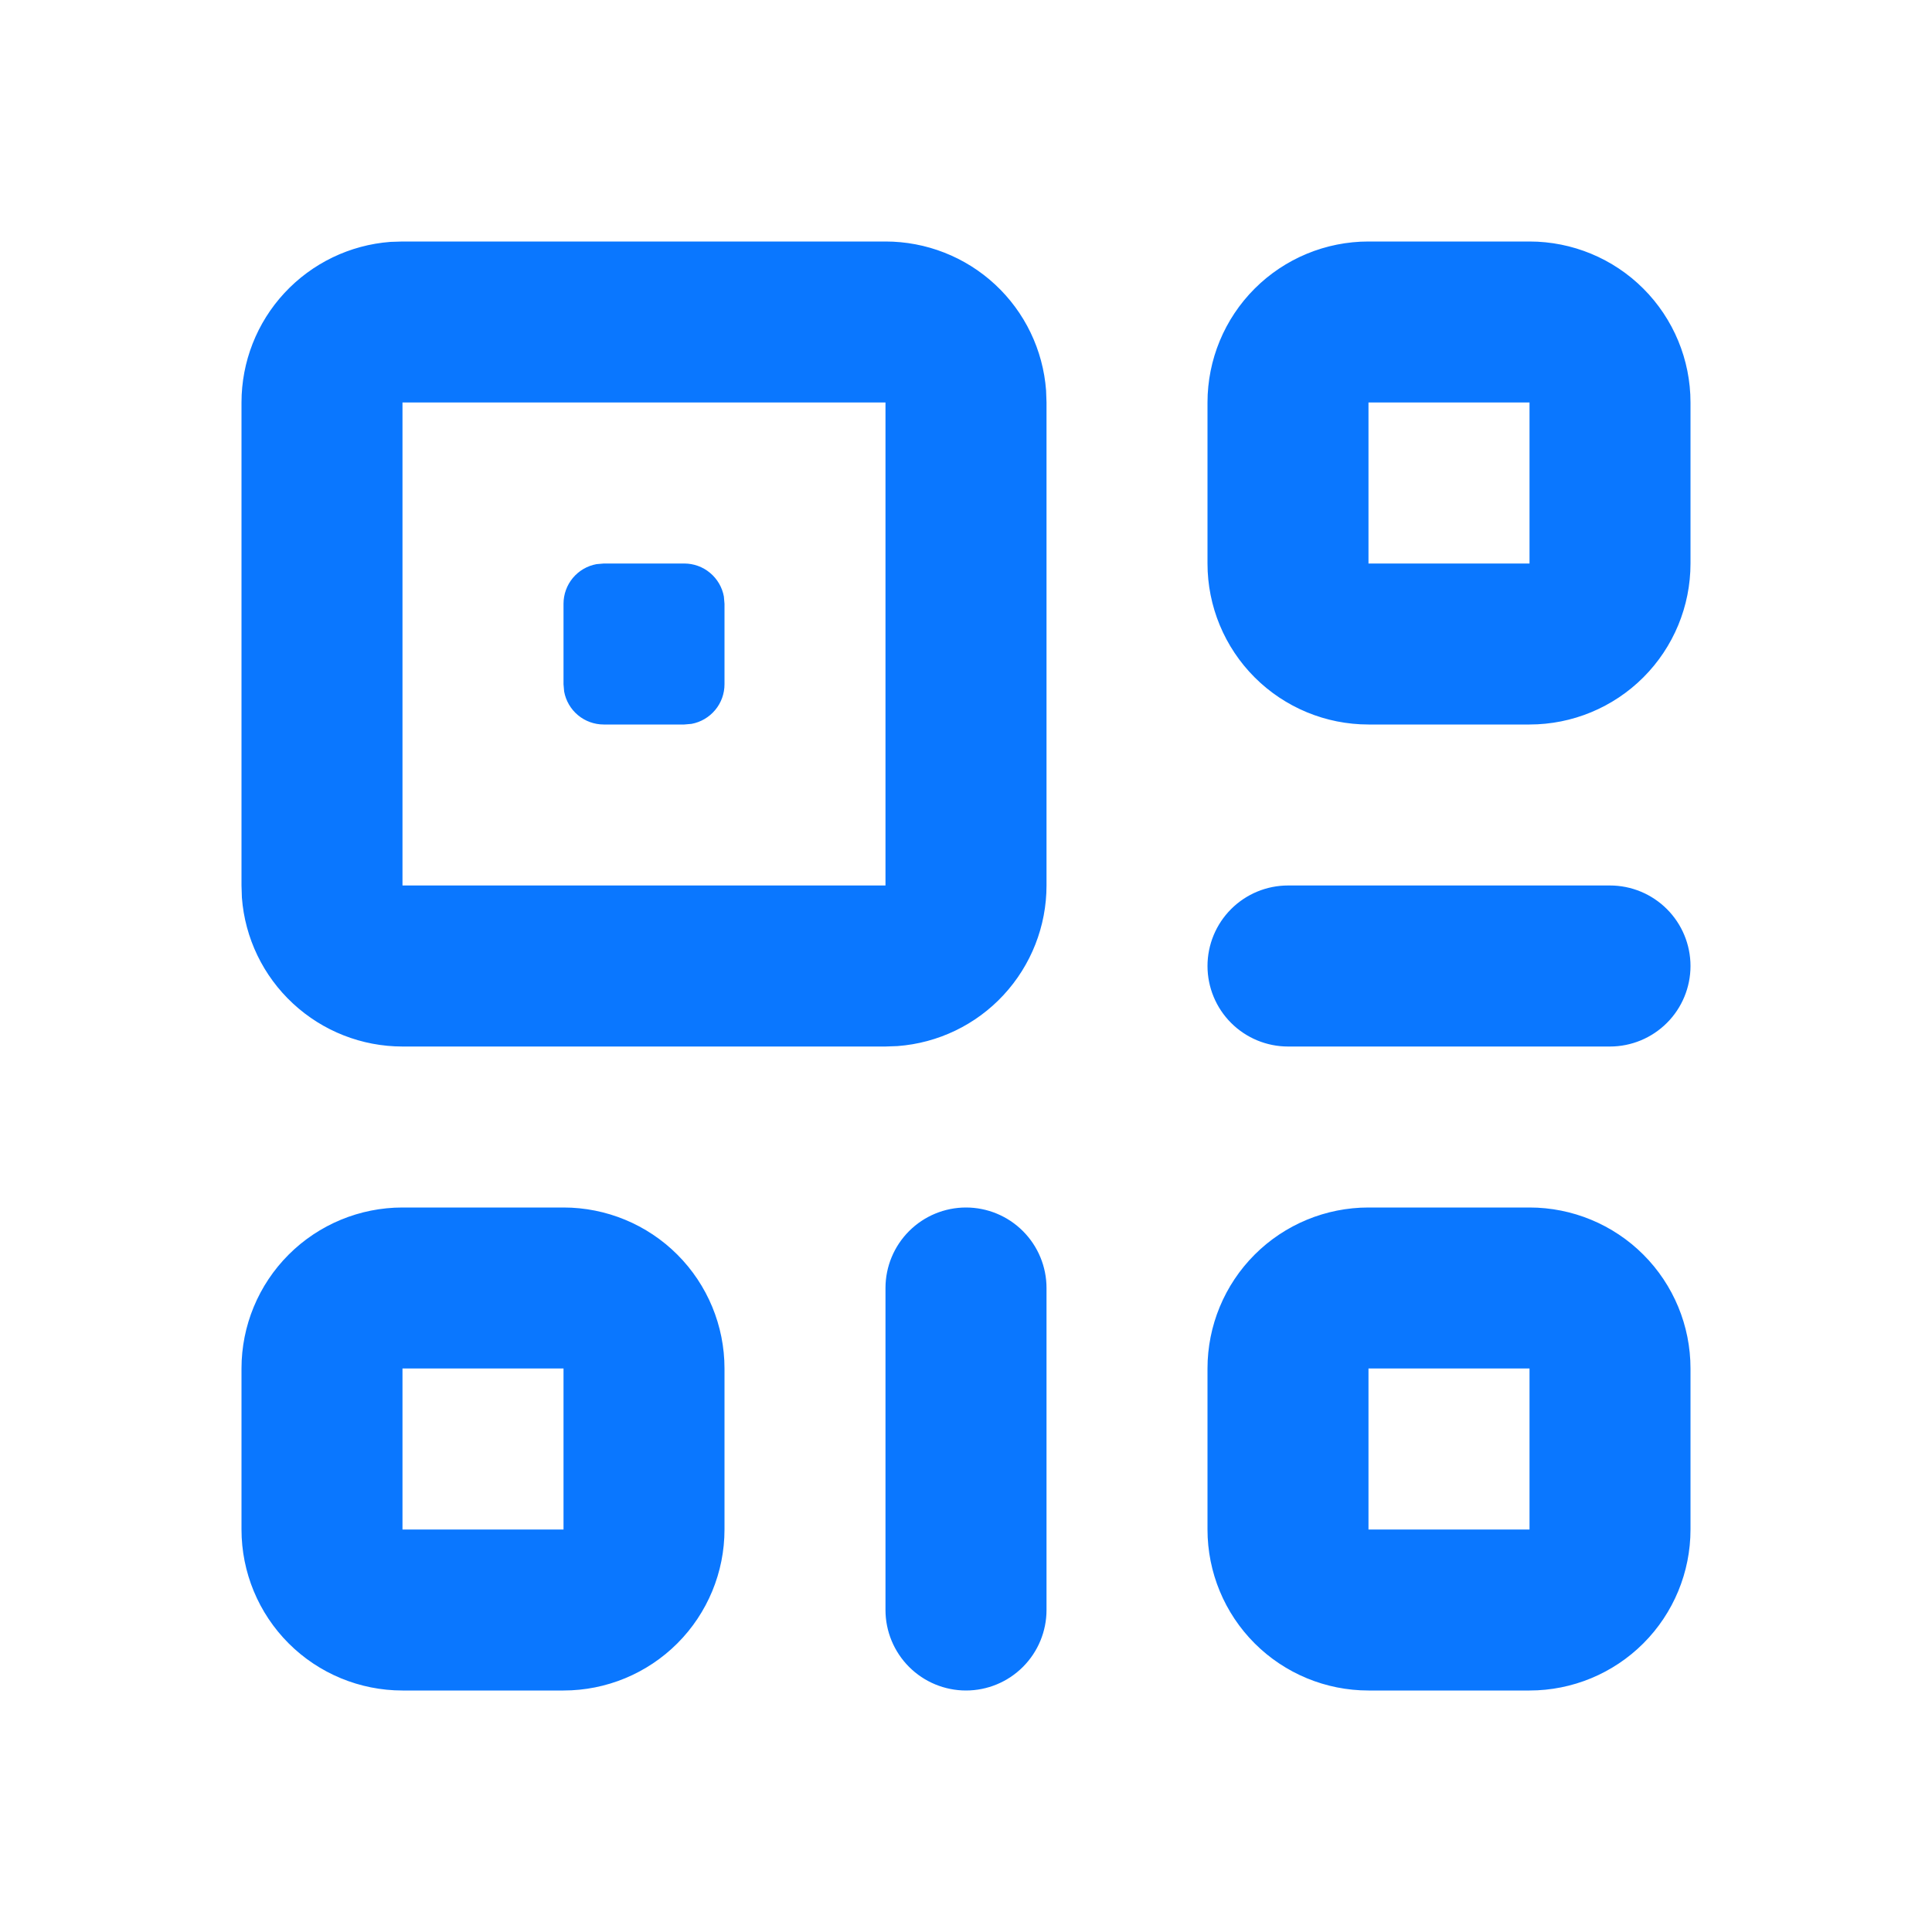 <svg width="40" height="40" viewBox="0 0 40 40" fill="none" xmlns="http://www.w3.org/2000/svg">
<g clip-path="url(#clip0_764_1292)">
<path d="M18.333 5C19.174 5 19.984 5.317 20.601 5.889C21.218 6.461 21.595 7.245 21.658 8.083L21.667 8.333V18.333C21.667 19.174 21.349 19.984 20.777 20.601C20.206 21.218 19.422 21.595 18.583 21.658L18.333 21.667H8.333C7.492 21.667 6.682 21.349 6.066 20.777C5.449 20.206 5.071 19.422 5.008 18.583L5 18.333V8.333C5 7.492 5.317 6.682 5.889 6.066C6.461 5.449 7.245 5.071 8.083 5.008L8.333 5H18.333ZM18.333 8.333H8.333V18.333H18.333V8.333ZM14.167 11.667C14.362 11.667 14.551 11.735 14.7 11.86C14.85 11.985 14.952 12.158 14.987 12.35L15 12.5V14.167C15 14.362 14.932 14.551 14.807 14.7C14.682 14.85 14.508 14.952 14.317 14.987L14.167 15H12.5C12.305 15 12.116 14.932 11.966 14.807C11.816 14.682 11.715 14.508 11.68 14.317L11.667 14.167V12.5C11.667 12.305 11.735 12.116 11.86 11.966C11.985 11.816 12.158 11.715 12.35 11.68L12.5 11.667H14.167ZM35 8.333C35 7.449 34.649 6.601 34.024 5.976C33.399 5.351 32.551 5 31.667 5H28.333C27.449 5 26.601 5.351 25.976 5.976C25.351 6.601 25 7.449 25 8.333V11.667C25 12.551 25.351 13.399 25.976 14.024C26.601 14.649 27.449 15 28.333 15H31.667C32.551 15 33.399 14.649 34.024 14.024C34.649 13.399 35 12.551 35 11.667V8.333ZM28.333 8.333H31.667V11.667H28.333V8.333ZM11.667 25C12.551 25 13.399 25.351 14.024 25.976C14.649 26.601 15 27.449 15 28.333V31.667C15 32.551 14.649 33.399 14.024 34.024C13.399 34.649 12.551 35 11.667 35H8.333C7.449 35 6.601 34.649 5.976 34.024C5.351 33.399 5 32.551 5 31.667V28.333C5 27.449 5.351 26.601 5.976 25.976C6.601 25.351 7.449 25 8.333 25H11.667ZM11.667 28.333H8.333V31.667H11.667V28.333ZM35 28.333C35 27.449 34.649 26.601 34.024 25.976C33.399 25.351 32.551 25 31.667 25H28.333C27.449 25 26.601 25.351 25.976 25.976C25.351 26.601 25 27.449 25 28.333V31.667C25 32.551 25.351 33.399 25.976 34.024C26.601 34.649 27.449 35 28.333 35H31.667C32.551 35 33.399 34.649 34.024 34.024C34.649 33.399 35 32.551 35 31.667V28.333ZM28.333 28.333H31.667V31.667H28.333V28.333ZM25 20C25 19.558 25.176 19.134 25.488 18.822C25.801 18.509 26.225 18.333 26.667 18.333H33.333C33.775 18.333 34.199 18.509 34.512 18.822C34.824 19.134 35 19.558 35 20C35 20.442 34.824 20.866 34.512 21.178C34.199 21.491 33.775 21.667 33.333 21.667H26.667C26.225 21.667 25.801 21.491 25.488 21.178C25.176 20.866 25 20.442 25 20ZM21.667 26.667C21.667 26.225 21.491 25.801 21.178 25.488C20.866 25.176 20.442 25 20 25C19.558 25 19.134 25.176 18.822 25.488C18.509 25.801 18.333 26.225 18.333 26.667V33.333C18.333 33.775 18.509 34.199 18.822 34.512C19.134 34.824 19.558 35 20 35C20.442 35 20.866 34.824 21.178 34.512C21.491 34.199 21.667 33.775 21.667 33.333V26.667Z" fill="#0A77FF"/>
</g>
<defs>
<clipPath id="clip0_764_1292">
<rect width="40" height="40" fill="white"/>
</clipPath>
</defs>
</svg>
